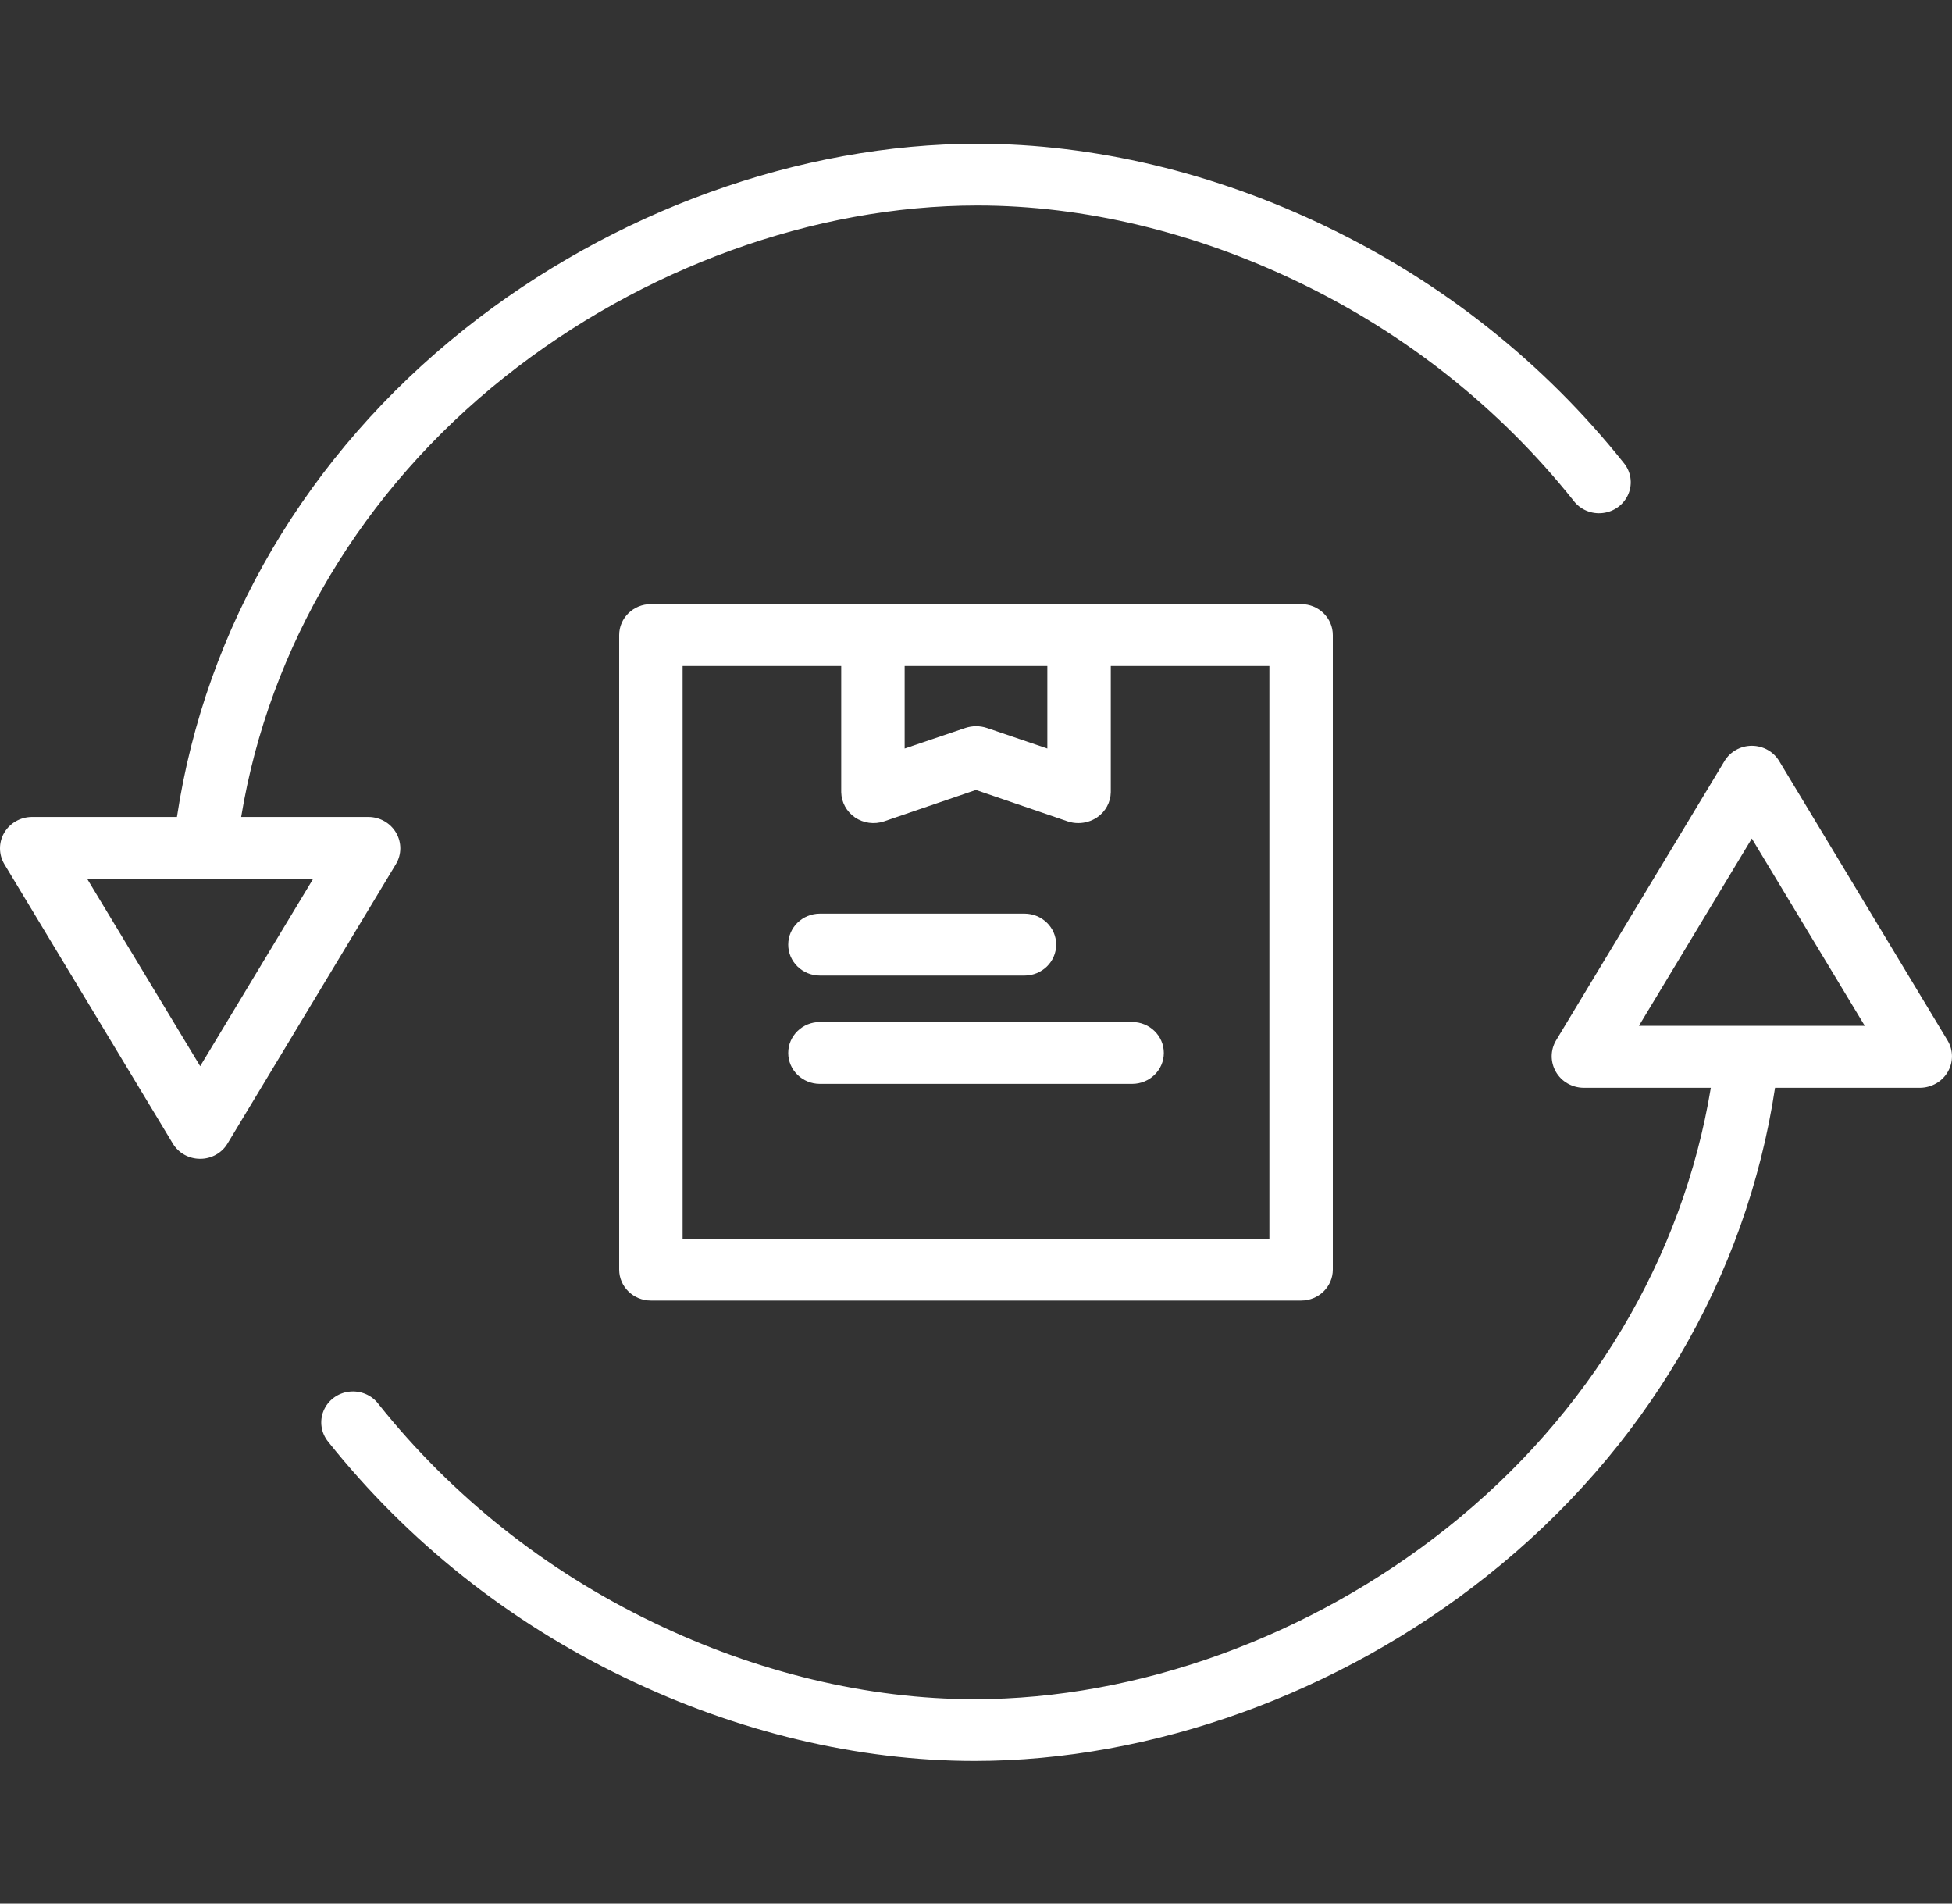<?xml version="1.0" encoding="UTF-8"?> <svg xmlns="http://www.w3.org/2000/svg" width="40" height="39" viewBox="0 0 40 39" fill="none"><rect x="0" y="0" width="40" height="39" fill="#333333" stroke="none"/><path d="M36.459 15.592C36.342 15.398 36.129 15.279 35.898 15.279C35.668 15.279 35.455 15.398 35.338 15.592L31.887 21.314C31.768 21.513 31.767 21.758 31.883 21.959C31.997 22.158 32.212 22.282 32.447 22.286H35.058C34.483 25.773 32.581 28.975 29.656 31.3C26.846 33.535 23.316 34.812 19.97 34.812C17.788 34.812 15.507 34.265 13.373 33.233C11.179 32.177 9.26 30.651 7.758 28.768C7.619 28.581 7.387 28.483 7.152 28.512C6.918 28.54 6.718 28.691 6.63 28.905C6.542 29.119 6.58 29.362 6.728 29.541C8.351 31.577 10.425 33.227 12.795 34.367C15.108 35.486 17.589 36.077 19.97 36.077C23.609 36.077 27.439 34.699 30.477 32.283C33.707 29.716 35.789 26.17 36.374 22.286H39.35C39.584 22.282 39.799 22.158 39.914 21.959C40.029 21.759 40.028 21.516 39.91 21.318L36.459 15.592ZM33.584 21.017L35.898 17.179L38.213 21.017H33.584Z" fill="white"></path><path d="M8.118 17.063C8.003 16.864 7.788 16.739 7.553 16.737H4.942C5.517 13.249 7.419 10.047 10.344 7.722C13.154 5.487 16.685 4.21 20.03 4.21C22.212 4.21 24.493 4.757 26.627 5.789C28.821 6.845 30.74 8.371 32.242 10.254C32.381 10.441 32.613 10.539 32.847 10.51C33.082 10.482 33.282 10.331 33.37 10.117C33.458 9.904 33.421 9.66 33.271 9.481C31.649 7.446 29.575 5.796 27.205 4.655C24.892 3.536 22.411 2.945 20.03 2.945C16.39 2.945 12.561 4.323 9.523 6.739C6.293 9.306 4.211 12.853 3.626 16.737H0.65C0.416 16.74 0.201 16.864 0.085 17.063C-0.03 17.262 -0.028 17.506 0.089 17.704L3.541 23.428C3.657 23.622 3.87 23.741 4.101 23.741C4.331 23.742 4.545 23.623 4.661 23.43L8.113 17.704C8.232 17.506 8.233 17.262 8.118 17.063ZM4.102 21.843L1.786 18.005H6.417L4.102 21.843Z" fill="white"></path><path d="M27.312 13.011C27.312 12.661 27.021 12.377 26.663 12.377H13.338C12.979 12.377 12.688 12.661 12.688 13.011V26.011C12.688 26.361 12.979 26.645 13.338 26.645H26.663C27.021 26.645 27.312 26.361 27.312 26.011V13.011ZM18.538 13.645H21.462V15.335L20.224 14.914C20.08 14.866 19.924 14.866 19.781 14.914L18.538 15.335V13.645ZM26.012 25.377H13.988V13.645H17.238V16.229C17.242 16.436 17.347 16.628 17.52 16.747C17.694 16.865 17.915 16.895 18.115 16.828L19.998 16.184L21.879 16.828C21.948 16.851 22.021 16.863 22.095 16.863C22.233 16.863 22.366 16.823 22.48 16.747C22.654 16.629 22.759 16.436 22.762 16.229V13.645H26.012V25.377Z" fill="white"></path><path d="M16.802 19.987H20.993C21.352 19.987 21.643 19.703 21.643 19.353C21.643 19.002 21.352 18.718 20.993 18.718H16.802C16.443 18.718 16.152 19.002 16.152 19.353C16.152 19.703 16.443 19.987 16.802 19.987Z" fill="white"></path><path d="M16.802 20.938C16.443 20.938 16.152 21.222 16.152 21.572C16.152 21.922 16.443 22.206 16.802 22.206H23.199C23.558 22.206 23.849 21.922 23.849 21.572C23.849 21.222 23.558 20.938 23.199 20.938H16.802Z" fill="white"></path></svg> 